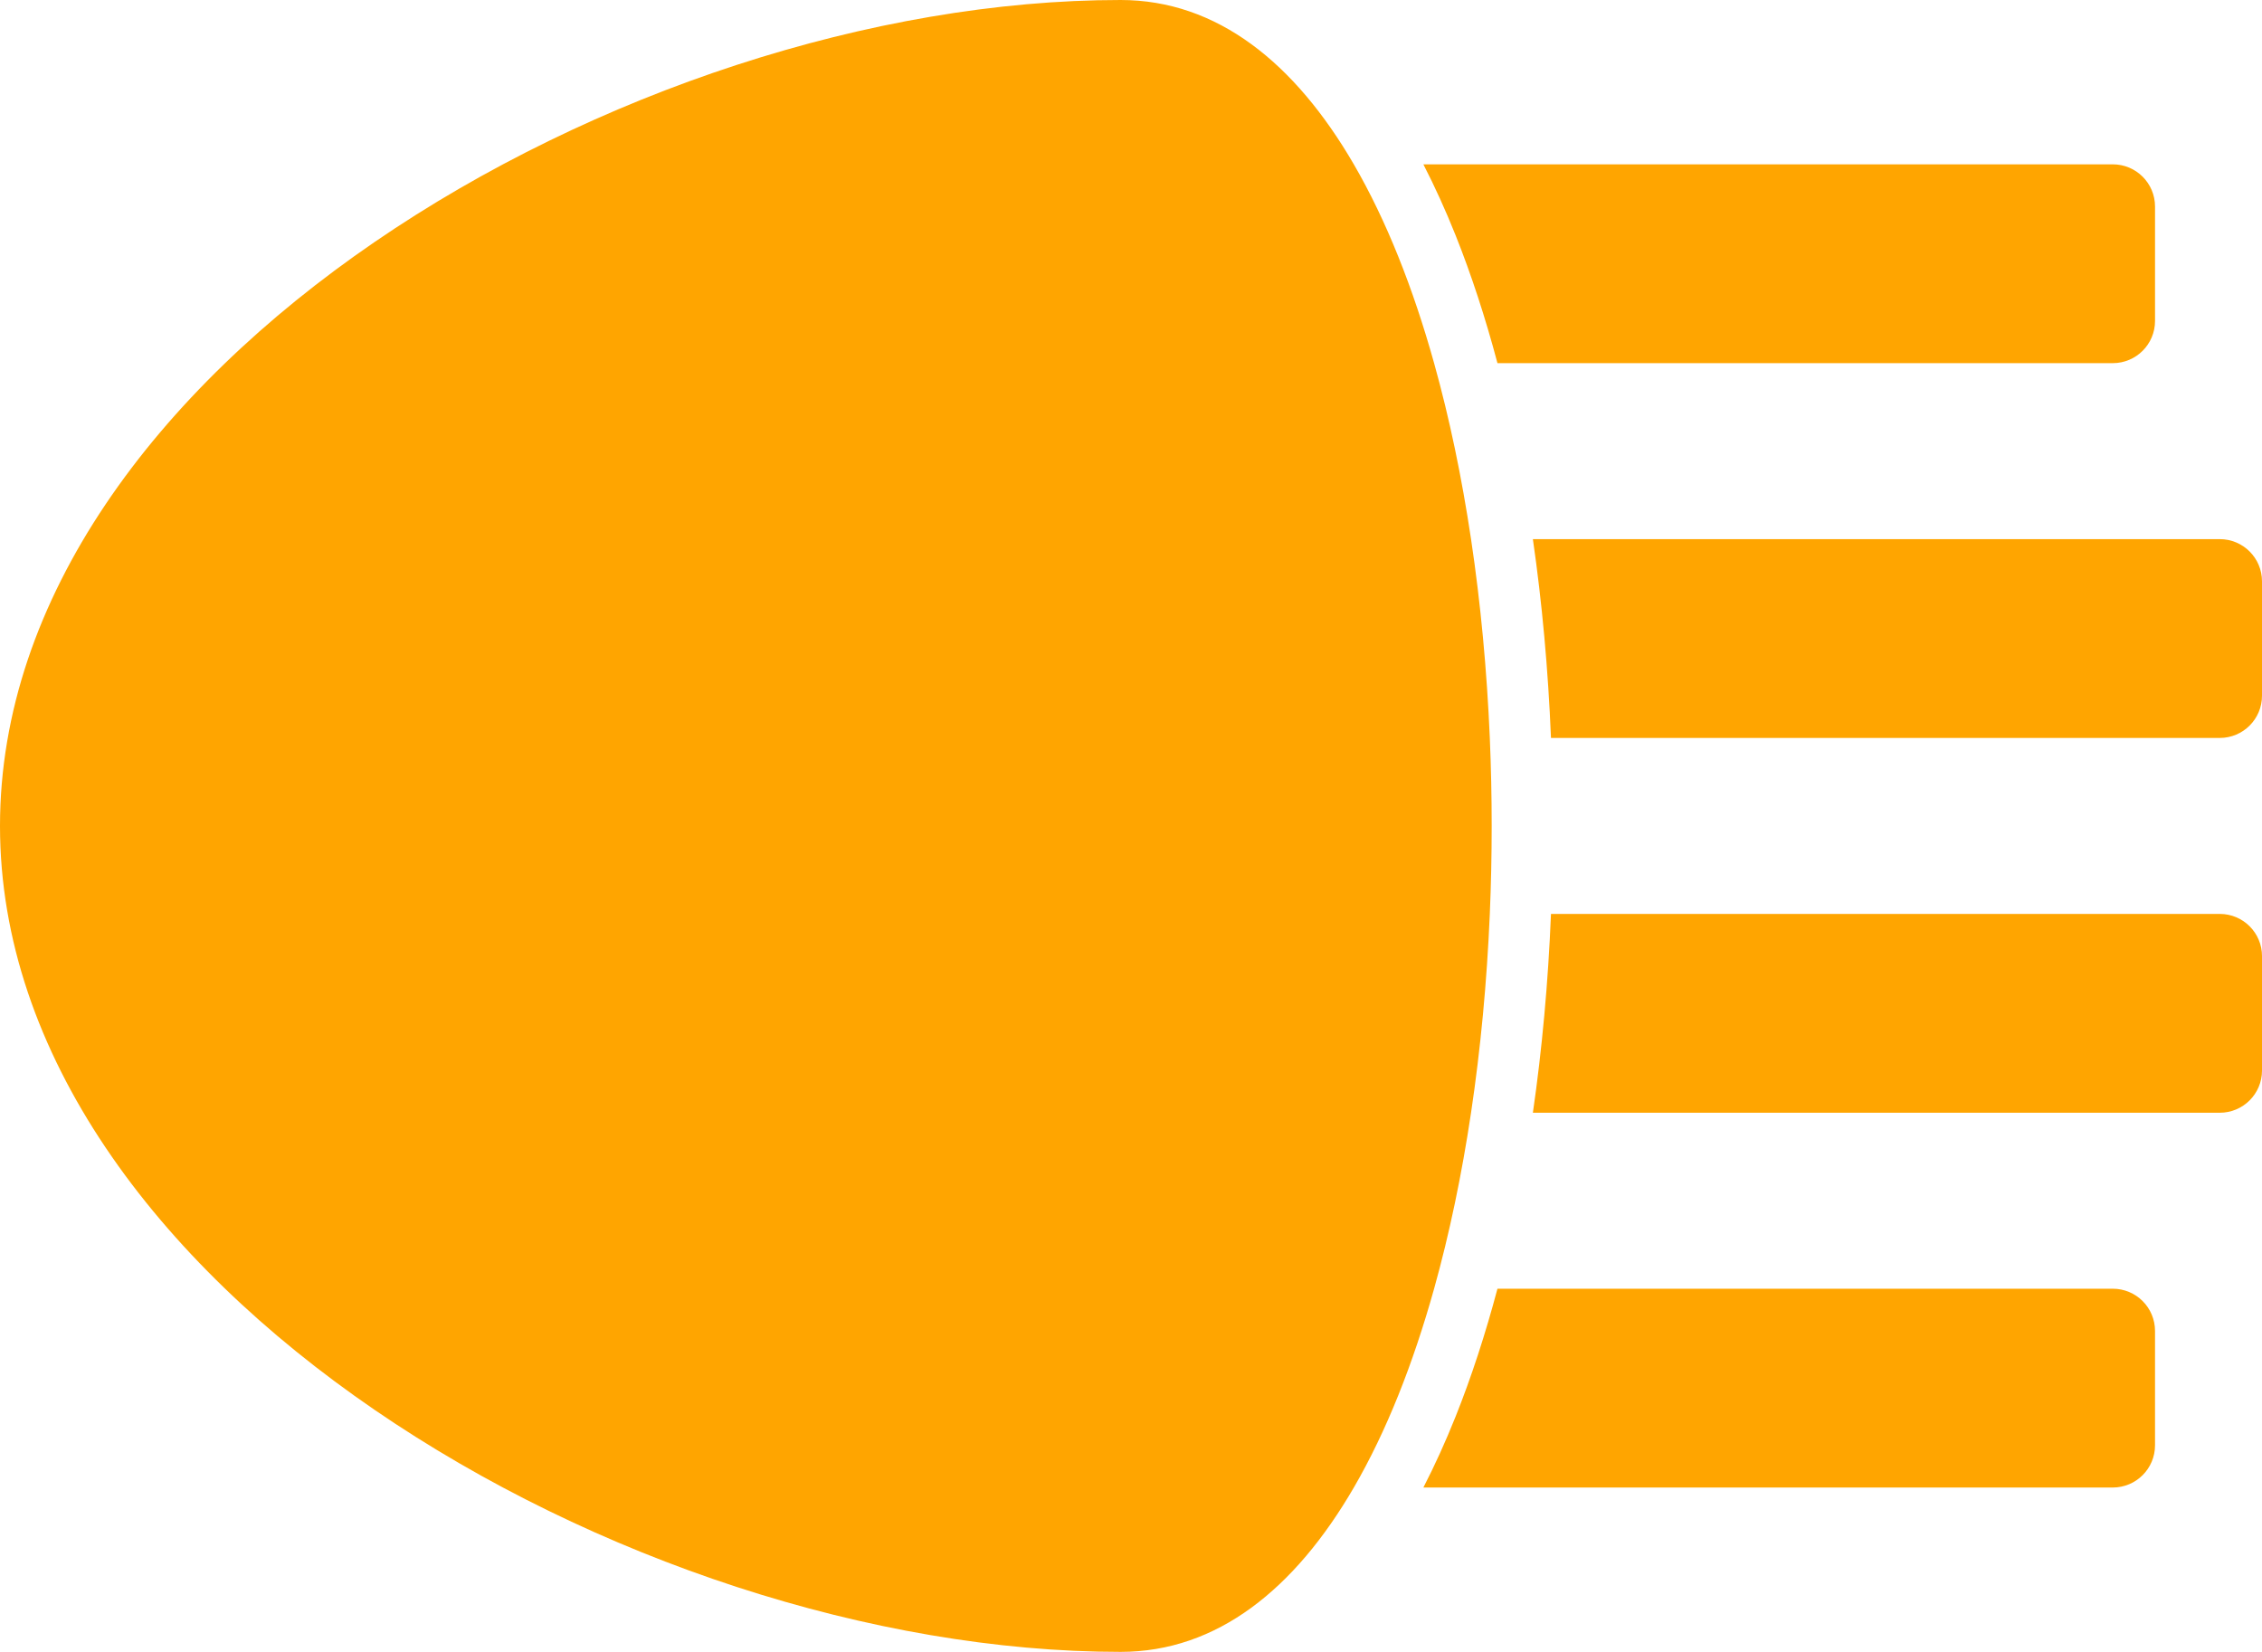 <svg xmlns="http://www.w3.org/2000/svg" version="1.1" width="256" height="186.969" viewBox="0 0 256 186.969">
  <path d="M 126.822,0 C 70.822,0 0,41.854 0,93.484 c 0,51.63 70.822,93.484 126.822,93.484 10.935,0 19.734,-7.129 26.398,-18.602 3.679,-6.333 6.706,-13.99 9.083,-22.502 1.743,-6.241 3.138,-12.942 4.181,-19.919 1.088,-7.271 1.796,-14.841 2.124,-22.501 0.283,-6.617 0.283,-13.302 0,-19.92 -0.328,-7.66 -1.036,-15.23 -2.124,-22.501 -1.044,-6.977 -2.437,-13.678 -4.181,-19.919 -2.377,-8.512 -5.405,-16.169 -9.083,-22.502 C 146.555,7.129 137.756,0 126.822,0 Z m 34.268,18.602 c 1.292,2.511 2.512,5.191 3.653,8.047 1.782,4.463 3.363,9.304 4.731,14.454 l 69.641,0 c 2.639,0 4.779,-2.139 4.779,-4.779 l 0,-12.944 c 0,-2.639 -2.14,-4.779 -4.779,-4.779 l -78.024,0 z m 12.393,42.421 c 1.039,7.199 1.729,14.743 2.048,22.502 l 75.69,0 c 2.639,0 4.779,-2.139 4.779,-4.779 l 0,-12.945 c 0,-2.639 -2.14,-4.779 -4.779,-4.779 l -77.739,0 z m 2.048,42.421 c -0.318,7.759 -1.008,15.304 -2.048,22.502 l 77.739,0 c 2.639,0 4.779,-2.139 4.779,-4.779 l 0,-12.945 c 0,-2.639 -2.14,-4.779 -4.779,-4.779 l -75.691,0 z m -6.057,42.421 c -1.368,5.15 -2.948,9.991 -4.731,14.454 -1.141,2.857 -2.361,5.537 -3.653,8.048 l 78.024,0 c 2.639,-2.8e-4 4.779,-2.14 4.779,-4.779 l 0,-12.944 c 0,-2.639 -2.14,-4.779 -4.779,-4.779 l -69.641,0 z" style="fill:#ffa500" />
</svg>